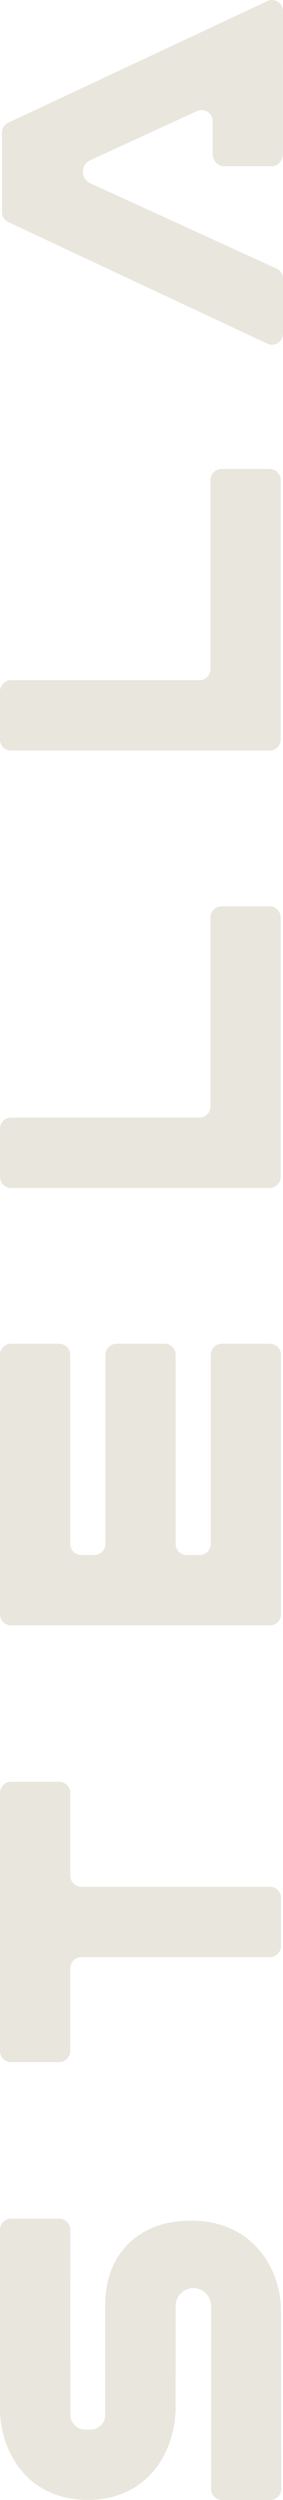 <?xml version="1.0" encoding="UTF-8"?><svg id="Layer_2" xmlns="http://www.w3.org/2000/svg" viewBox="0 0 250.33 2206.63"><defs><style>.cls-1{fill:#e9e7dd;}</style></defs><g id="Layer_1-2"><path class="cls-1" d="M111.07,1983.04c-15.71,17.44-17.93,38.91-17.96,49.43v98.82c0,7.28-5.9,13.18-13.18,13.18h-4.54c-7.28,0-13.18-5.9-13.18-13.18l-.06-163.21c0-5.41-4.38-9.78-9.78-9.78H9.78c-5.4,0-9.78,4.38-9.78,9.78v160.92c.45,12.9,3.66,25.55,9.42,37.1,13.21,26.11,37.55,40.49,68.54,40.49s55.95-15.46,68.66-42.44c5.49-11.87,8.47-24.76,8.74-37.83l.04-91.05c0-8.64,7-15.65,15.65-15.65s15.65,7,15.65,15.65v161.51l.02.09c0,2.59,1.04,5.08,2.88,6.91,1.84,1.84,4.33,2.86,6.92,2.86l42.58-.08c2.59,0,5.07-1.03,6.91-2.88,1.84-1.84,2.86-4.33,2.85-6.93l-.27-157.89c0-31.69-21.3-78.84-79.98-78.84-30.37,0-48.04,12.52-57.53,23.02Z"/><path class="cls-1" d="M9.78,1572.68h42.58c5.4,0,9.78,4.38,9.78,9.78v73.07c0,5.4,4.38,9.78,9.78,9.79h166.87c5.4,0,9.8,4.38,9.8,9.78v42.58c0,5.4-4.39,9.78-9.8,9.78H71.93c-5.4,0-9.78,4.38-9.78,9.79v73.07c0,5.4-4.39,9.79-9.8,9.79H9.78C4.38,1820.12,0,1815.74,0,1810.33v-227.87C0,1577.06,4.38,1572.68,9.78,1572.68Z"/><path class="cls-1" d="M71.93,1372.48h11.5c5.4,0,9.78-4.38,9.78-9.78v-166.87c.01-5.4,4.39-9.79,9.8-9.79h42.57c5.4,0,9.8,4.38,9.8,9.79v166.87c0,2.59,1.03,5.08,2.86,6.92,1.84,1.84,4.33,2.87,6.92,2.86h11.5c2.59,0,5.08-1.03,6.92-2.86,1.84-1.84,2.86-4.33,2.86-6.92v-166.87c0-5.4,4.38-9.79,9.78-9.79h42.58c5.4,0,9.78,4.38,9.78,9.79v229.02c0,5.4-4.38,9.79-9.78,9.79H9.78C4.38,1434.64,0,1430.25,0,1424.85v-229.02C0,1190.43,4.38,1186.04,9.78,1186.04h42.58c5.4,0,9.78,4.38,9.78,9.79v166.87c0,5.4,4.38,9.78,9.78,9.78Z"/><path class="cls-1" d="M189.03,802.85c1.84-1.84,4.33-2.87,6.92-2.87h42.57c5.4,0,9.78,4.38,9.78,9.79v229.02c0,5.4-4.38,9.79-9.78,9.79H9.78C4.38,1048.58,0,1044.19,0,1038.79v-42.57C0,990.81,4.38,986.43,9.78,986.43h166.59c5.4,0,9.78-4.38,9.78-9.78v-166.87c0-2.59,1.04-5.08,2.88-6.92Z"/><path class="cls-1" d="M189.03,416.79c1.84-1.84,4.33-2.87,6.92-2.87h42.57c5.4,0,9.78,4.38,9.78,9.78v229.03c0,5.4-4.38,9.78-9.78,9.78H9.78C4.38,662.52,0,658.14,0,652.73v-42.58C0,604.75,4.38,600.37,9.78,600.37h166.59c5.4,0,9.78-4.38,9.78-9.78v-166.88c0-2.59,1.04-5.08,2.88-6.92Z"/><path class="cls-1" d="M237.29.56L8.27,107.84c-3.91,1.38-6.53,5.08-6.53,9.23v70.17c0,4.15,2.61,7.84,6.52,9.22l229.02,107.29c3,1.06,6.33.6,8.92-1.23,2.59-1.84,4.13-4.81,4.13-7.99v-48.76c0-4.05-2.55-7.65-6.36-9l-163.1-74.57c-4.51-1.59-7.51-5.85-7.51-10.62s3-9.04,7.51-10.63l93.36-42.87c6.48-2.98,13.86,1.76,13.86,8.89v28.65c0,6.13,4.38,11.09,9.79,11.09h42.58c2.59,0,5.08-1.16,6.92-3.25,1.84-2.08,2.87-4.91,2.87-7.85V57.66c.01-.2.09-.39.09-.59V9.77c0-3.17-1.55-6.15-4.13-7.98-2.59-1.83-5.92-2.29-8.91-1.24Z"/></g></svg>